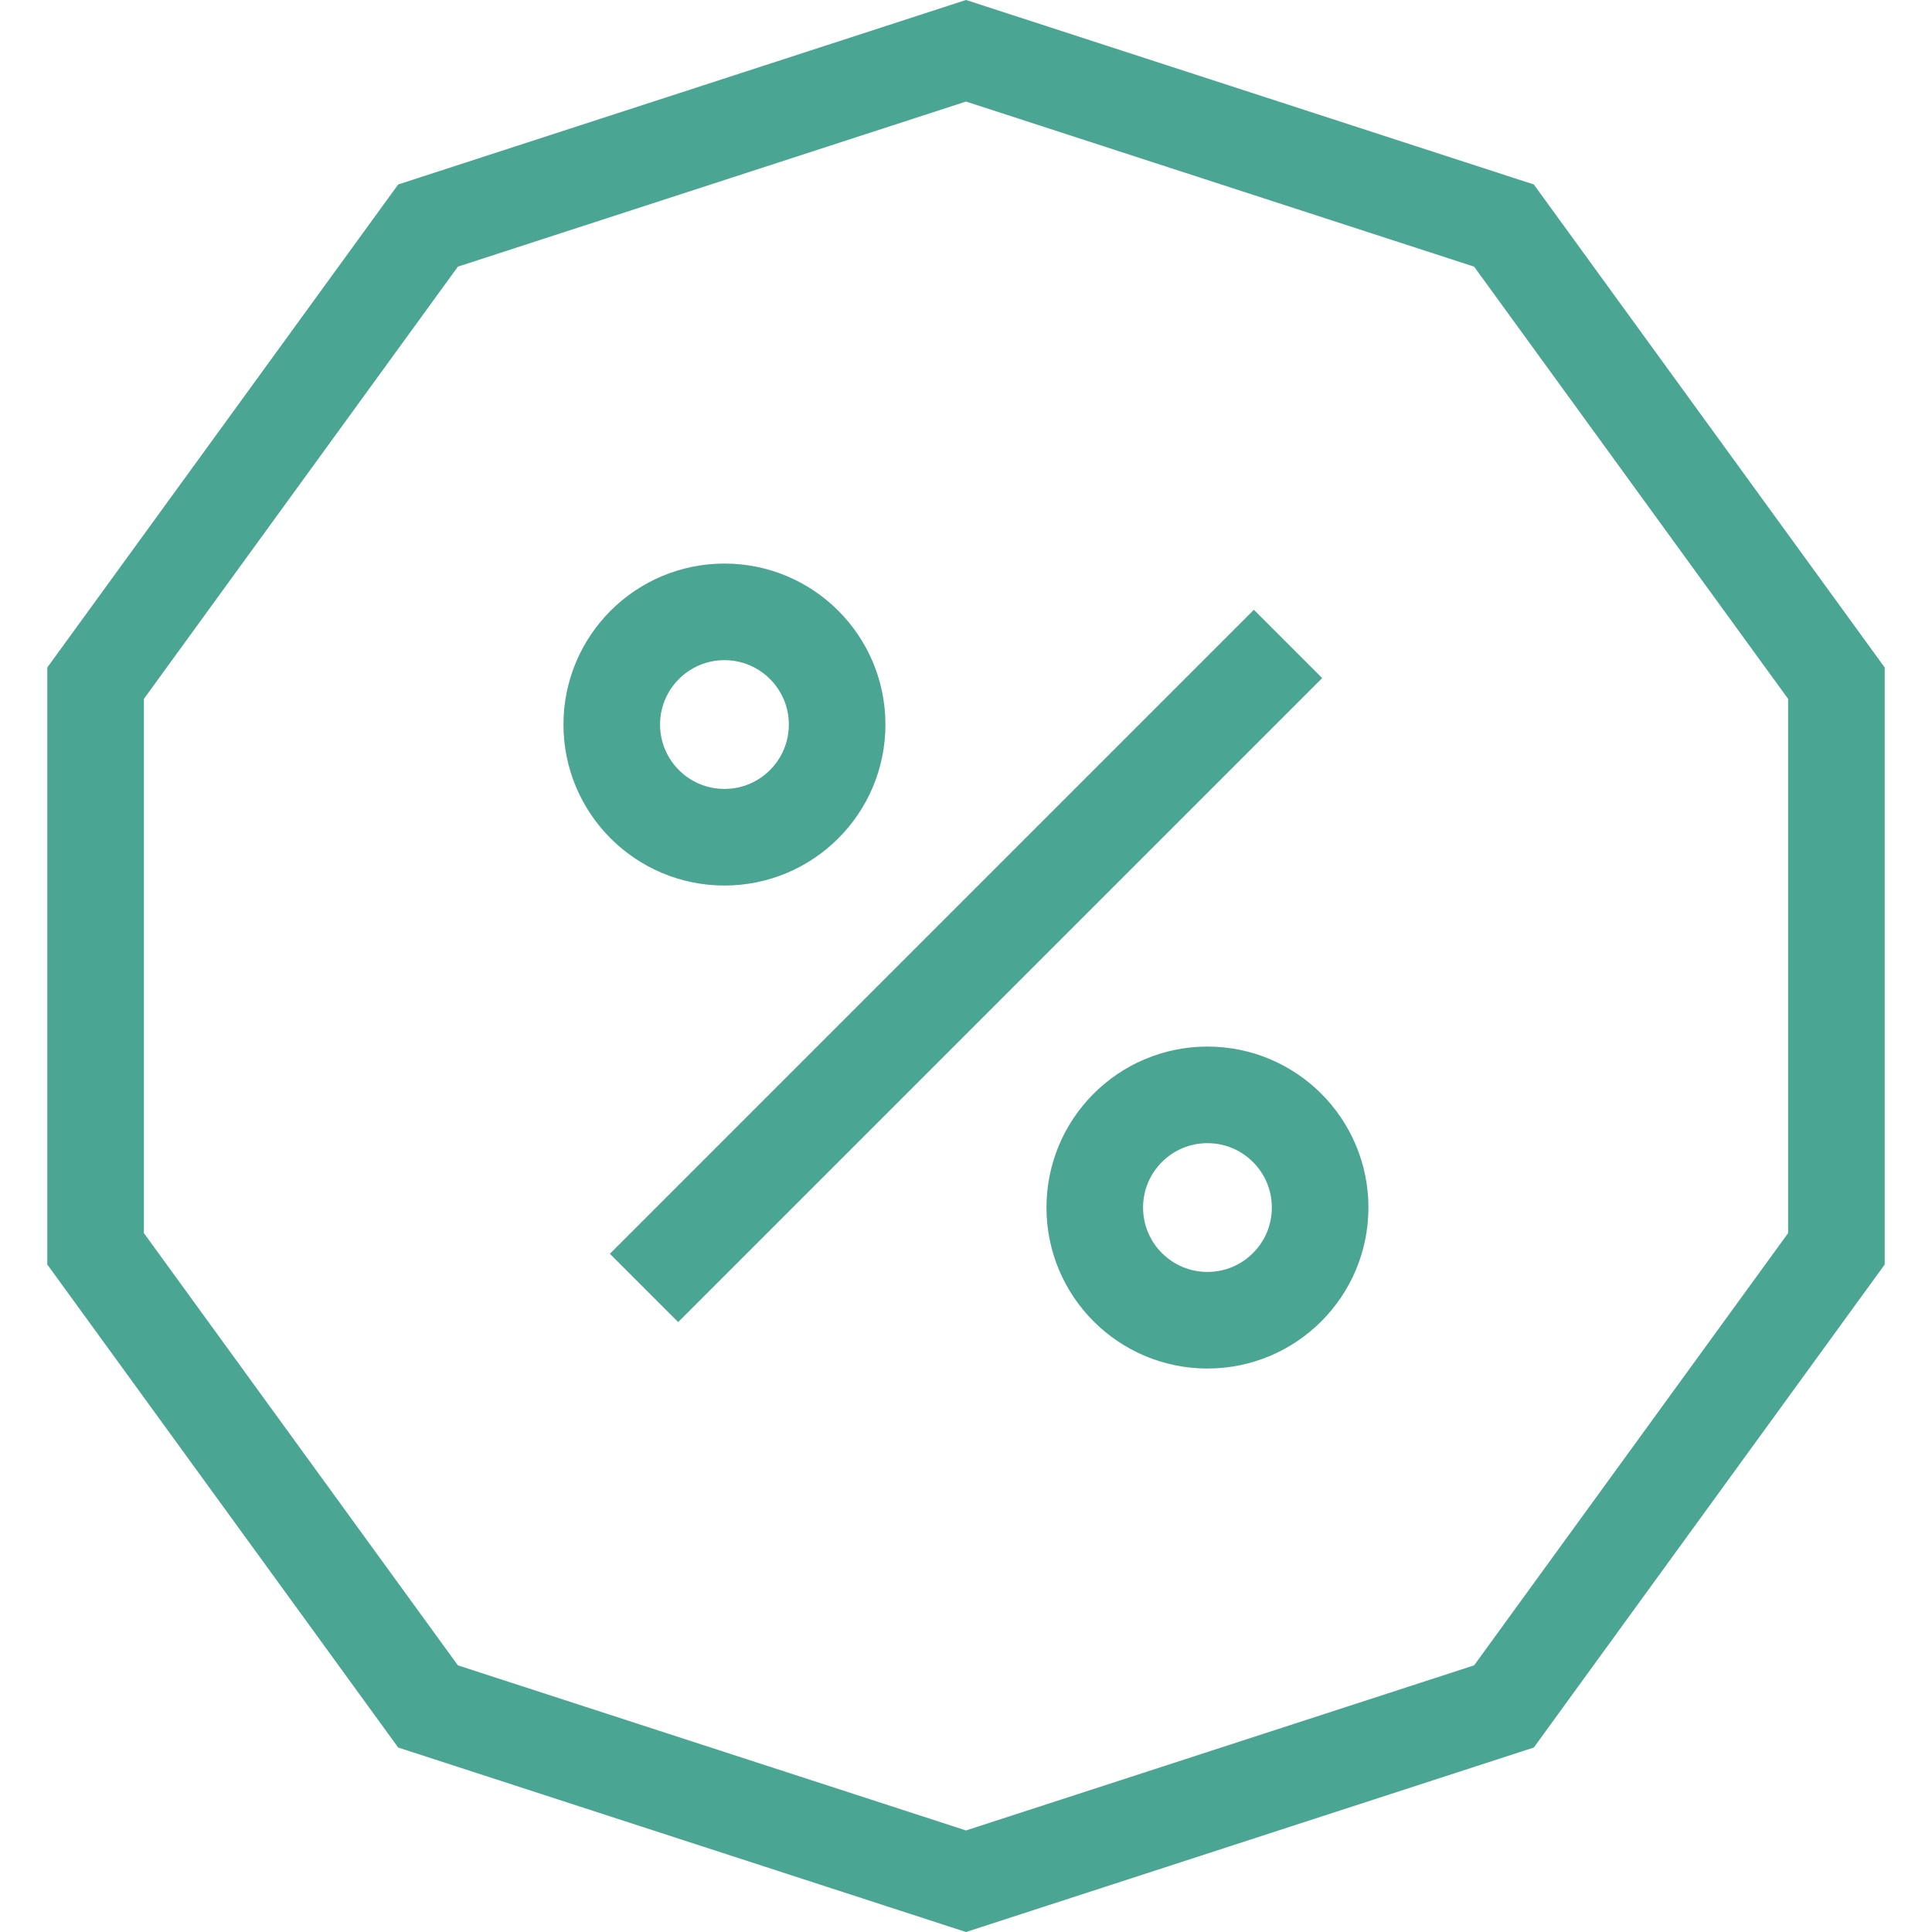 <svg width="40" height="40" viewBox="0 0 40 40" fill="none" xmlns="http://www.w3.org/2000/svg">
<path d="M8.862 4.67L20 1.051L31.138 4.67L38.021 14.145V25.855L31.138 35.33L20 38.949L8.862 35.33L1.979 25.855V14.145L8.862 4.67Z" stroke="#4AA692" stroke-width="2"/>
<path d="M26.667 13.332L13.334 26.665" stroke="#4AA692" stroke-width="2"/>
<circle cx="14.999" cy="15.001" r="2.333" stroke="#4AA692" stroke-width="2"/>
<circle cx="24.999" cy="25.001" r="2.333" stroke="#4AA692" stroke-width="2"/>
</svg>

